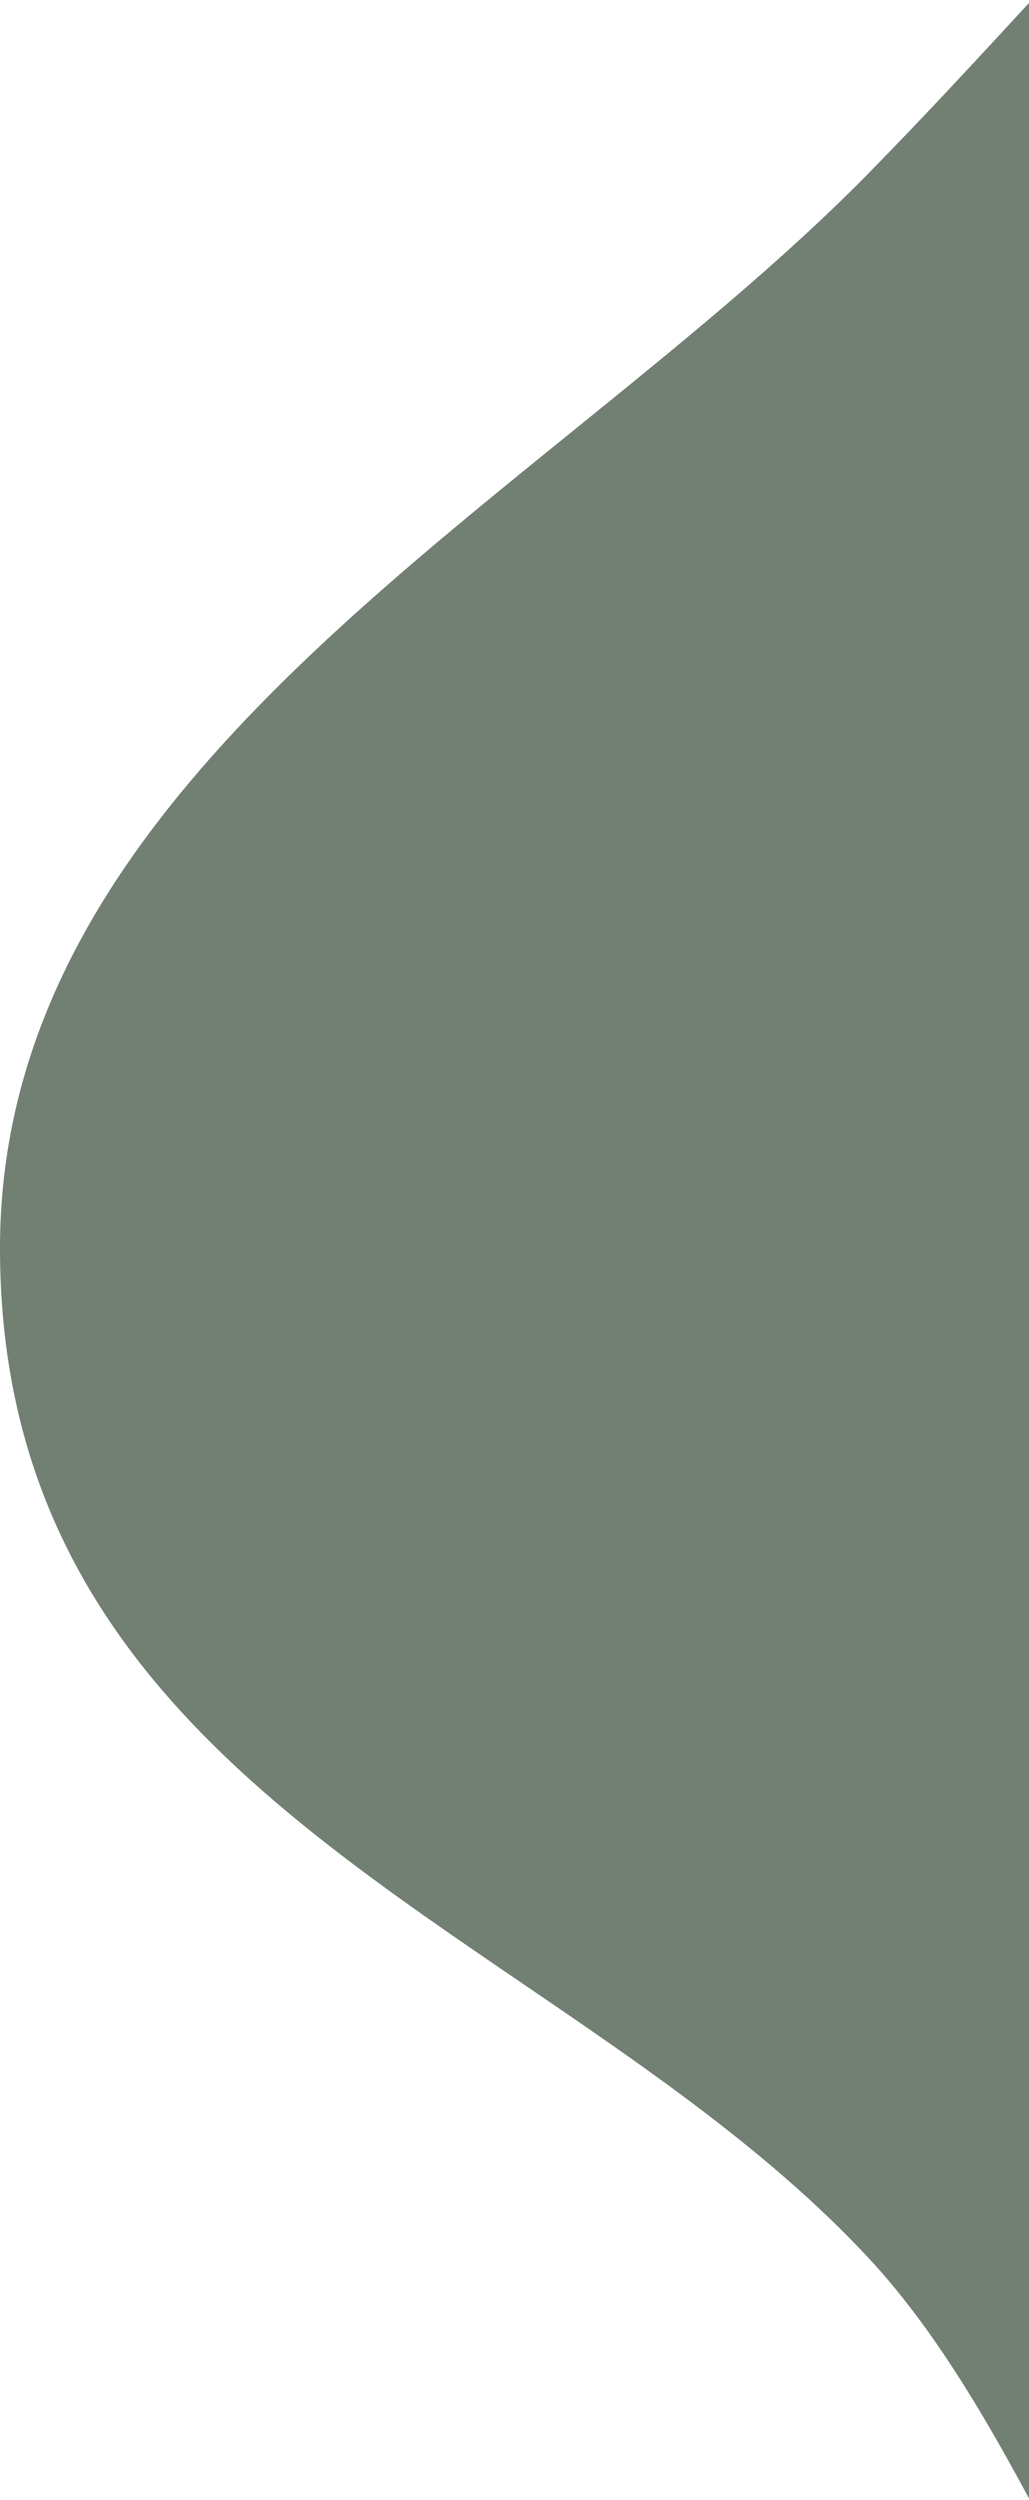 <svg width="245" height="595" fill="none" xmlns="http://www.w3.org/2000/svg"><path fill-rule="evenodd" clip-rule="evenodd" d="M474.154-133c100.402 0 147.828 67.06 198.984 139.271 17.856 25.206 36.162 51.046 57.314 74.907 21.74 24.526 49.349 44.751 76.736 64.549l2.607 1.883C865.736 188.032 920 227.161 920 298.412c0 80.054-23.912 143.926-64.667 196.241-47.468 60.932-117.775 106.189-199.737 143.094l-.568.256C597.538 663.889 455.215 728 388.287 728c-30.959 0-54.235-10.283-73.035-26.447-22.207-19.092-38.177-46.372-53.183-74.606l-1.045-1.971-.522-.987-1.041-1.974c-.348-.659-.694-1.318-1.039-1.977l-1.038-1.978c-.864-1.648-1.727-3.297-2.589-4.946l-1.247-2.383c-14.135-27.007-28.304-53.63-47.024-73.661-23.36-24.995-52.711-44.993-81.906-64.879C61.974 429.519 0 387.373 0 297.044c0-84.116 69.487-140.302 136.555-194.612 24.854-20.125 49.384-39.99 69.961-60.91 13.536-13.763 26.466-27.783 39.203-41.596C309.394-69.122 368.236-133 474.154-133Z" fill="#718072"/></svg>